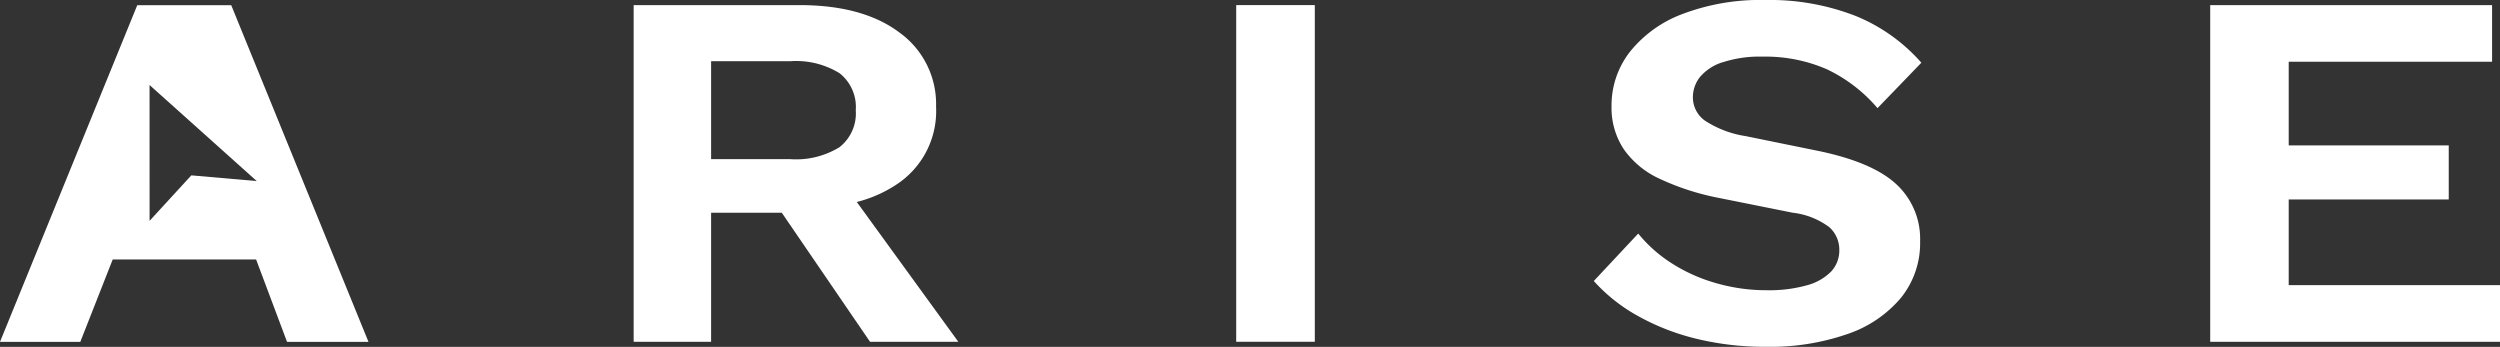 <svg id="Gruppe_3319" data-name="Gruppe 3319" xmlns="http://www.w3.org/2000/svg" xmlns:xlink="http://www.w3.org/1999/xlink" width="201.332" height="27.935" viewBox="0 0 201.332 27.935">
  <rect x="0" y="0" width="201.332" height="27.935" fill="#333333" stroke="none"/>
  <defs>
    <clipPath id="clip-path">
      <rect id="Rechteck_1568" data-name="Rechteck 1568" width="201.332" height="27.935" fill="none"/>
    </clipPath>
  </defs>
  <g id="Gruppe_3318" data-name="Gruppe 3318" transform="translate(0 0)" clip-path="url(#clip-path)">
    <path id="Pfad_30731" data-name="Pfad 30731" d="M129.19,15.244a7.06,7.06,0,0,0,2.935-6.1,7.087,7.087,0,0,0-2.935-5.957Q126.255.968,121.118.968H107.771V28.082h6.238V17.688H119.7l7.107,10.394h7.109l-8.175-11.258a10.408,10.408,0,0,0,3.451-1.58M114.009,5.487h6.375a6.677,6.677,0,0,1,3.967.965,3.458,3.458,0,0,1,1.307,2.978,3.456,3.456,0,0,1-1.307,2.978,6.671,6.671,0,0,1-3.967.966h-6.375Z" transform="translate(-56.741 -0.557)" fill="#fff"/>
    <path id="Pfad_30732" data-name="Pfad 30732" d="M281.473,5.012a9.574,9.574,0,0,1,3.188-.452,12.415,12.415,0,0,1,5.159,1.006,12.221,12.221,0,0,1,4.106,3.143l3.531-3.657a14.063,14.063,0,0,0-5.32-3.779A19.082,19.082,0,0,0,284.89,0a17.692,17.692,0,0,0-6.674,1.129,9.825,9.825,0,0,0-4.242,3.06,7.013,7.013,0,0,0-1.468,4.355,6.044,6.044,0,0,0,.986,3.471,7.146,7.146,0,0,0,2.89,2.383,20.264,20.264,0,0,0,4.564,1.5l6.146,1.232A6.073,6.073,0,0,1,290.05,18.3a2.429,2.429,0,0,1,.8,1.828,2.478,2.478,0,0,1-.665,1.746,4.306,4.306,0,0,1-1.972,1.109,11.261,11.261,0,0,1-3.188.39,14.584,14.584,0,0,1-4.2-.6,13.347,13.347,0,0,1-3.555-1.623,11.215,11.215,0,0,1-2.614-2.341l-3.578,3.821a13.577,13.577,0,0,0,3.44,2.752,18.606,18.606,0,0,0,4.7,1.869,23.279,23.279,0,0,0,5.8.678,18.934,18.934,0,0,0,6.422-1.006,9.7,9.7,0,0,0,4.357-2.917,7.014,7.014,0,0,0,1.56-4.58,5.981,5.981,0,0,0-1.95-4.621q-1.95-1.788-6.444-2.691l-5.642-1.15a8.3,8.3,0,0,1-3.3-1.253,2.3,2.3,0,0,1-.963-1.869,2.616,2.616,0,0,1,.573-1.643,3.929,3.929,0,0,1,1.834-1.191" transform="translate(-142.725 0)" fill="#fff"/>
    <path id="Pfad_30733" data-name="Pfad 30733" d="M382.222,23.522v-6.9H395.11V12.266H382.222V5.528H398.6V.969h-22.7V28.082h23.346v-4.56Z" transform="translate(-197.906 -0.558)" fill="#fff"/>
    <rect id="Rechteck_1567" data-name="Rechteck 1567" width="6.33" height="27.113" transform="translate(99.555 0.411)" fill="#fff"/>
    <path id="Pfad_30734" data-name="Pfad 30734" d="M12.044,7.417l8.633,7.736-5.269-.461-3.362,3.663ZM11.053.99,0,28.1H6.467l2.609-6.632h11.55l2.49,6.632h6.559L18.622.99Z" transform="translate(0 -0.57)" fill="#fff"/>
  </g>
</svg>
